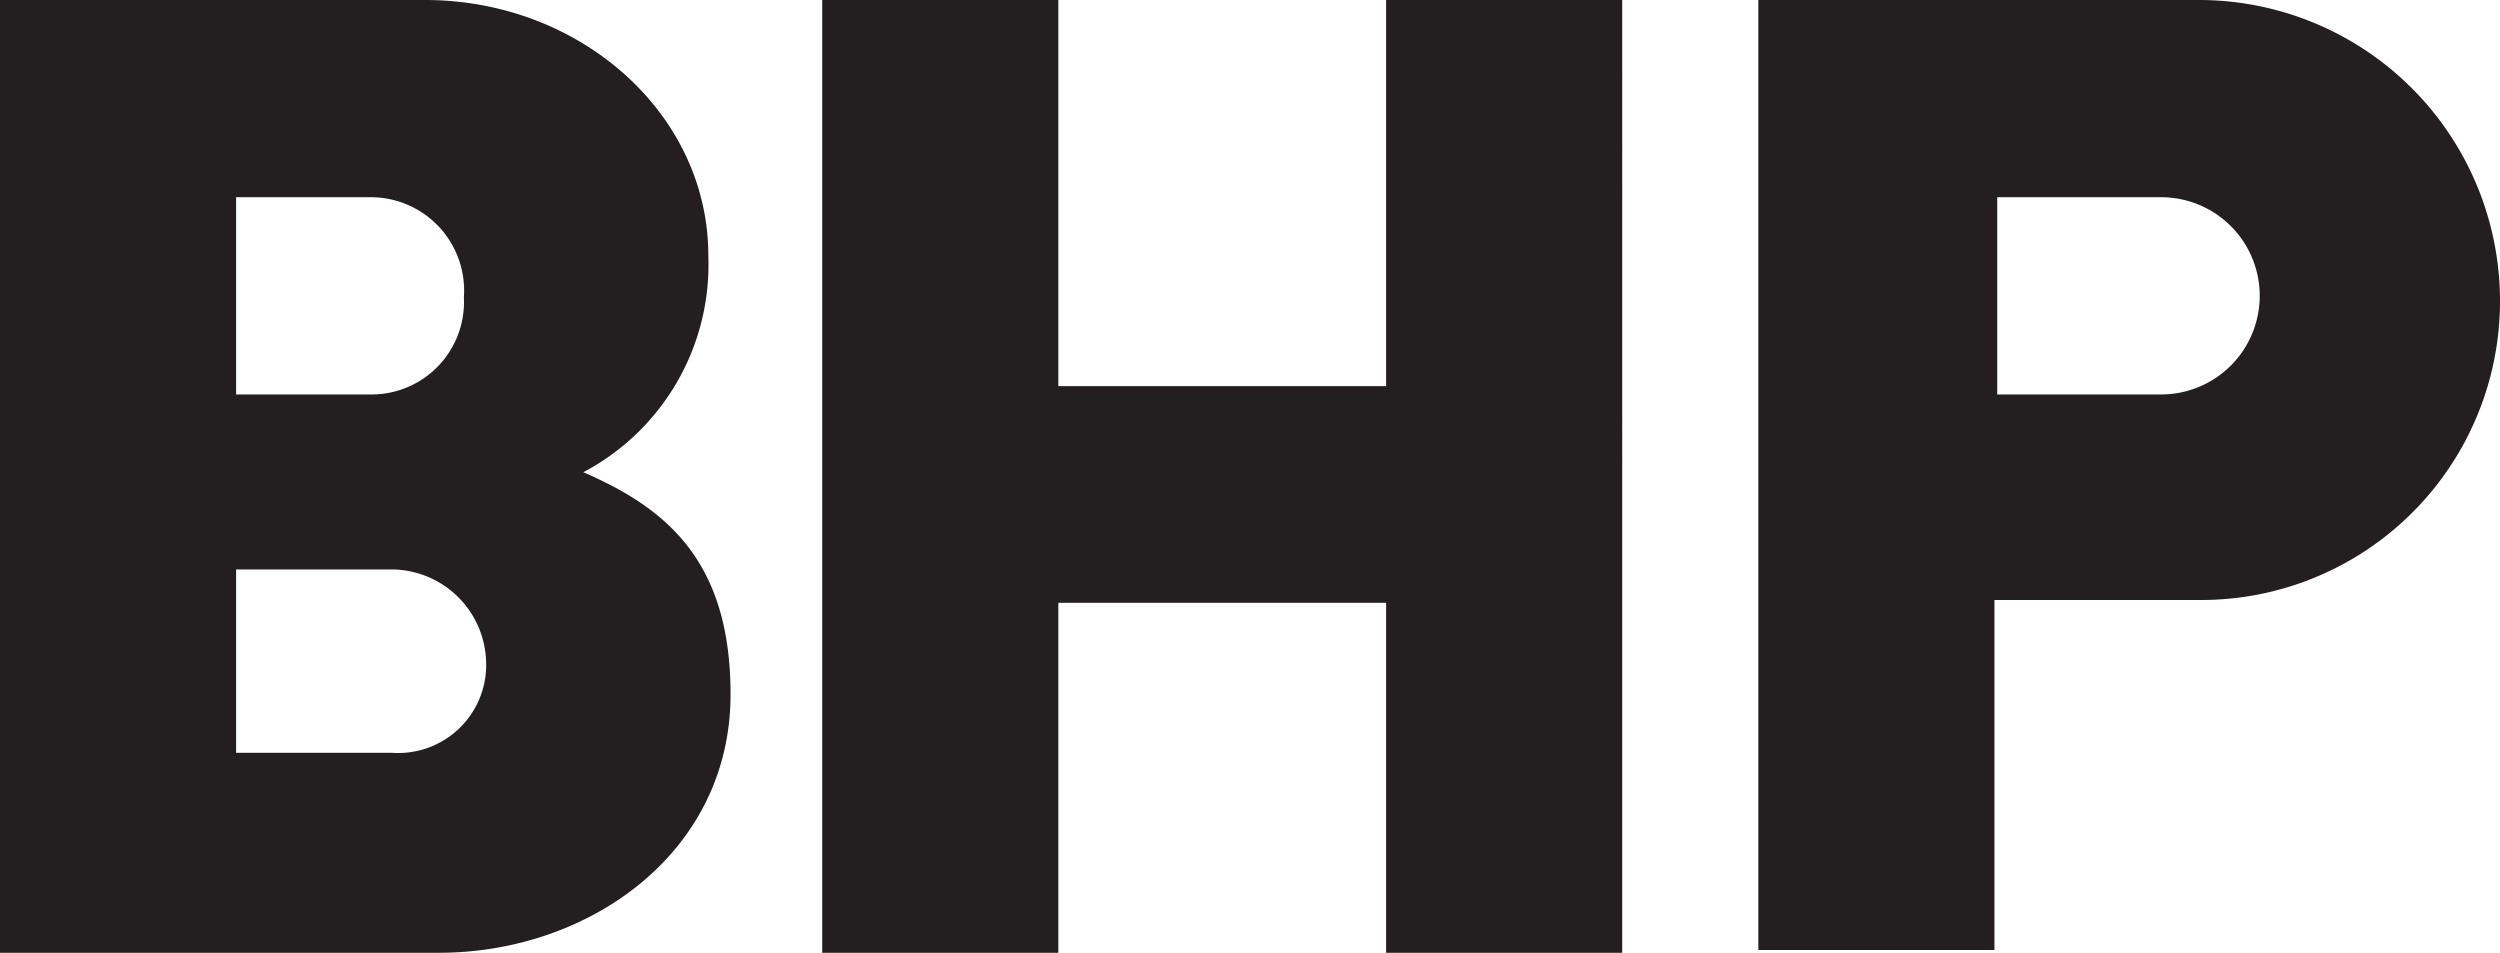 <svg id="Layer_1" data-name="Layer 1" xmlns="http://www.w3.org/2000/svg" viewBox="0 0 90 34.3"><defs><style>.cls-1{fill:#231f20;}</style></defs><path class="cls-1" d="M90,10.8A10.76,10.76,0,0,1,79.2,21.6H71.8V34.2H63.3V0H79.1A10.84,10.84,0,0,1,90,10.8ZM77.8,7.1H71.9v7.1h5.9a3.55,3.55,0,0,0,0-7.1ZM49.9,0V13.9H38.1V0H29.6V34.3h8.5V21.7H49.9V34.3h8.5V0ZM26.3,25c0,5.7-5.1,9.3-10.5,9.3H0V0H15.3c5.6,0,10.2,4.1,10.2,9.2A8.45,8.45,0,0,1,21,17C24,18.3,26.3,20.2,26.3,25ZM14.1,20.5H8.5v6.6h5.6a3.17,3.17,0,0,0,3.4-3.3A3.42,3.42,0,0,0,14.1,20.5ZM13.3,7.1H8.5v7.1h4.8a3.33,3.33,0,0,0,3.4-3.5A3.36,3.36,0,0,0,13.3,7.1Z"/></svg>
